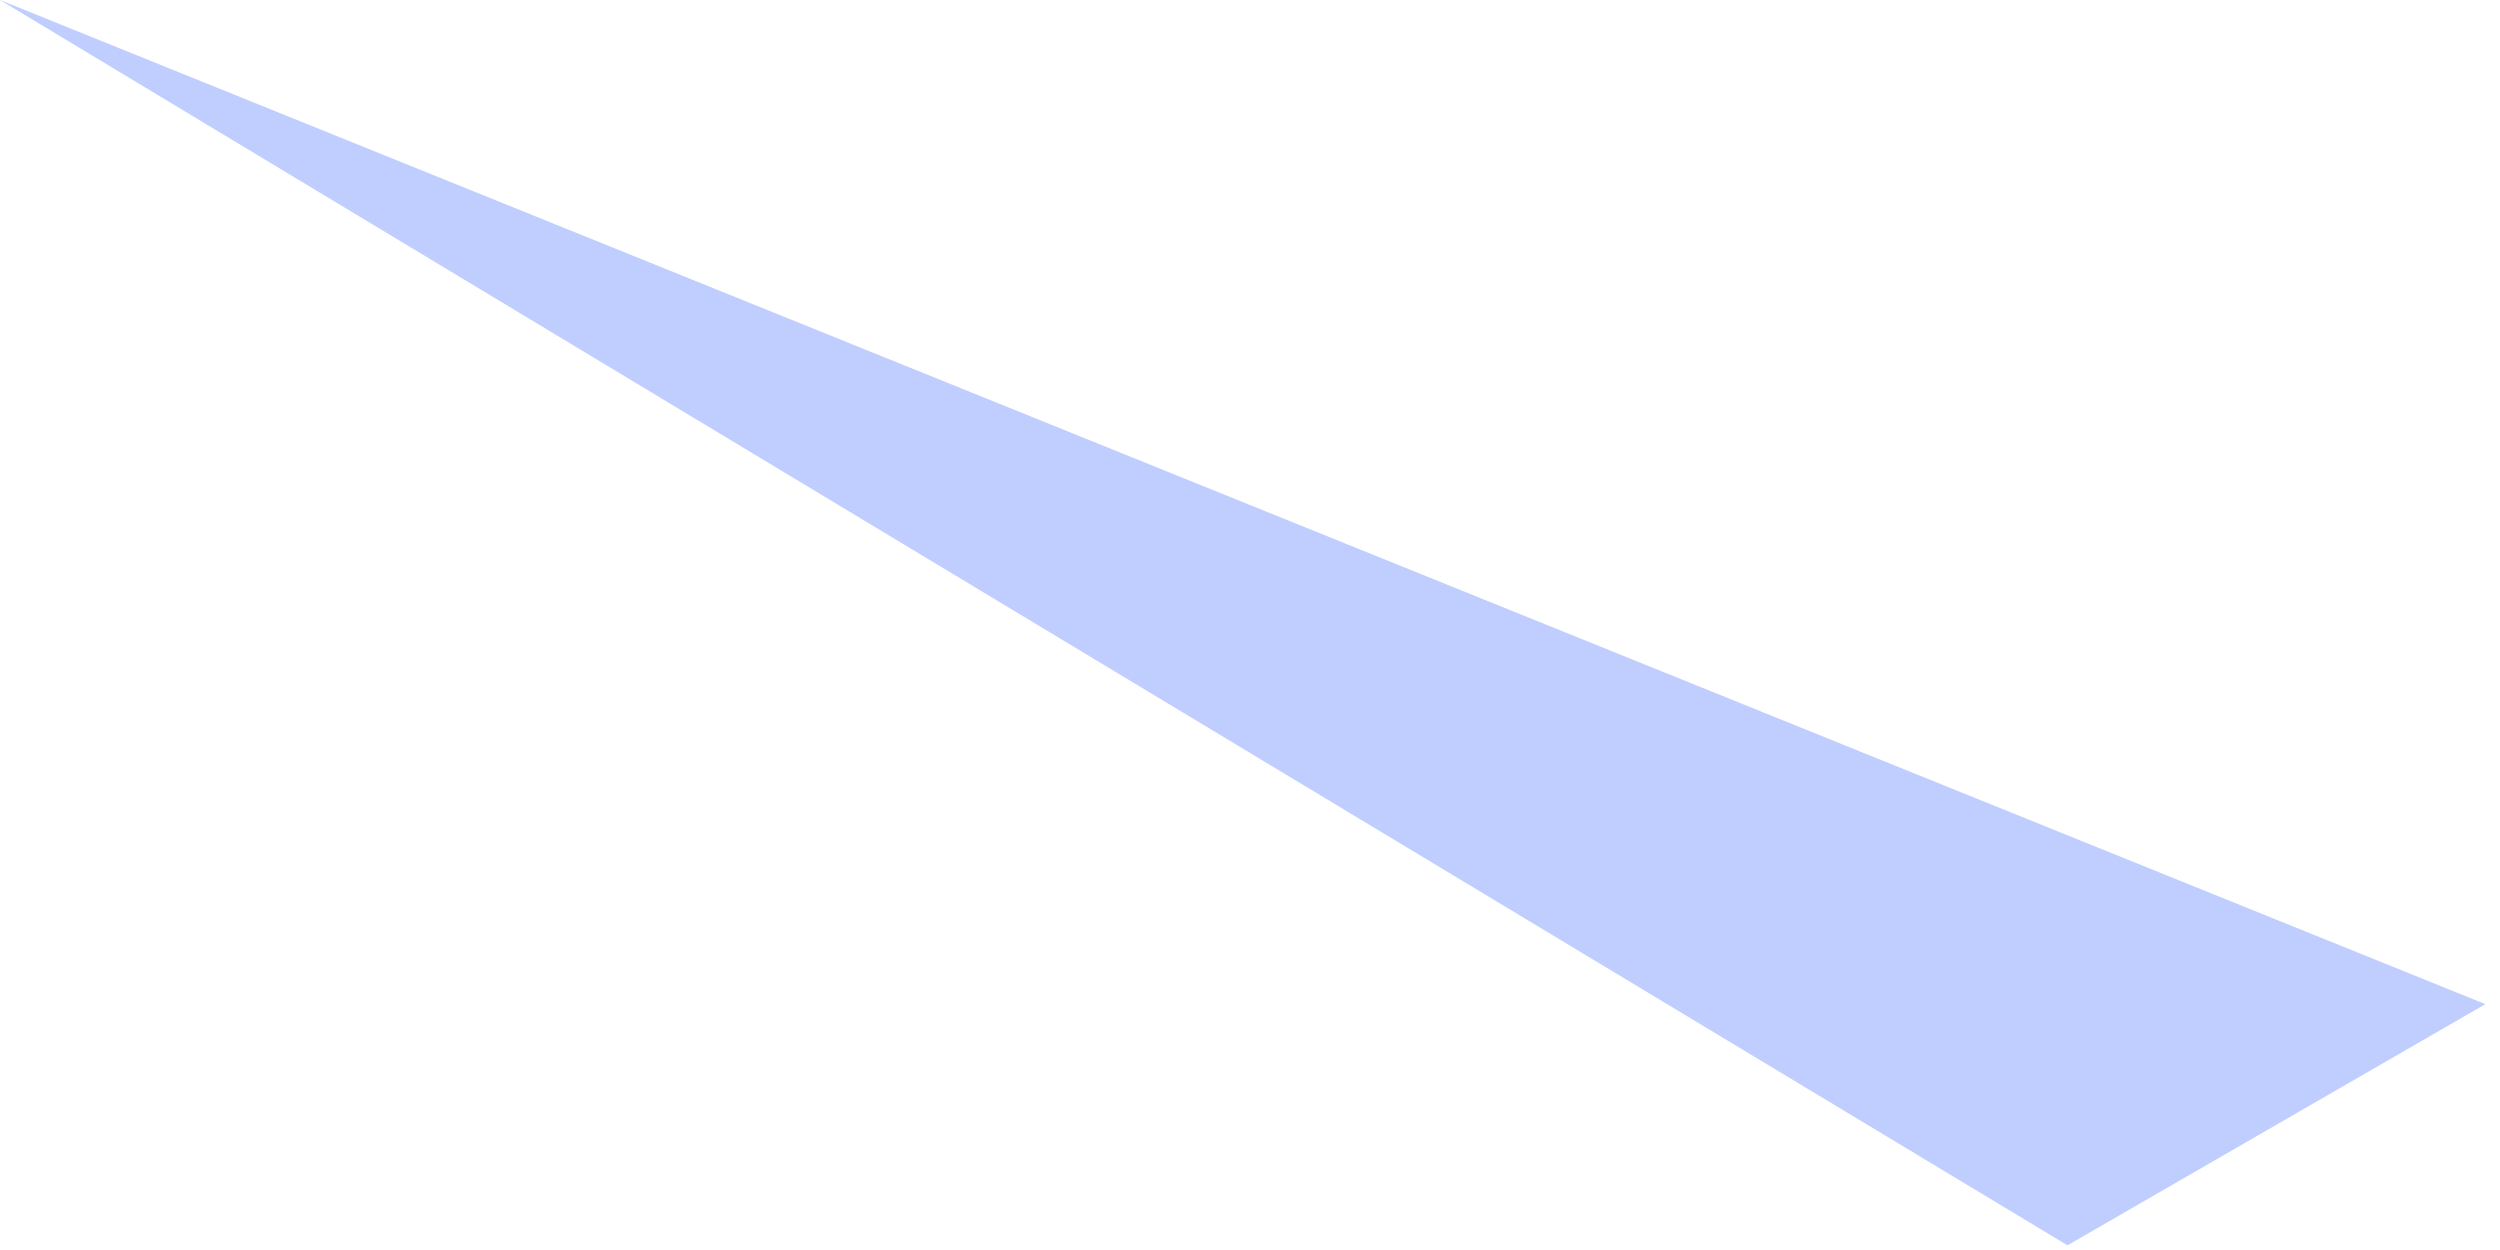 <?xml version="1.0" encoding="utf-8"?>
<svg xmlns="http://www.w3.org/2000/svg" fill="none" height="100%" overflow="visible" preserveAspectRatio="none" style="display: block;" viewBox="0 0 32 16" width="100%">
<path d="M26.464 15.94L0 0L31.813 12.853L26.464 15.94Z" fill="#BFCEFF" id="Vector 61"/>
</svg>
